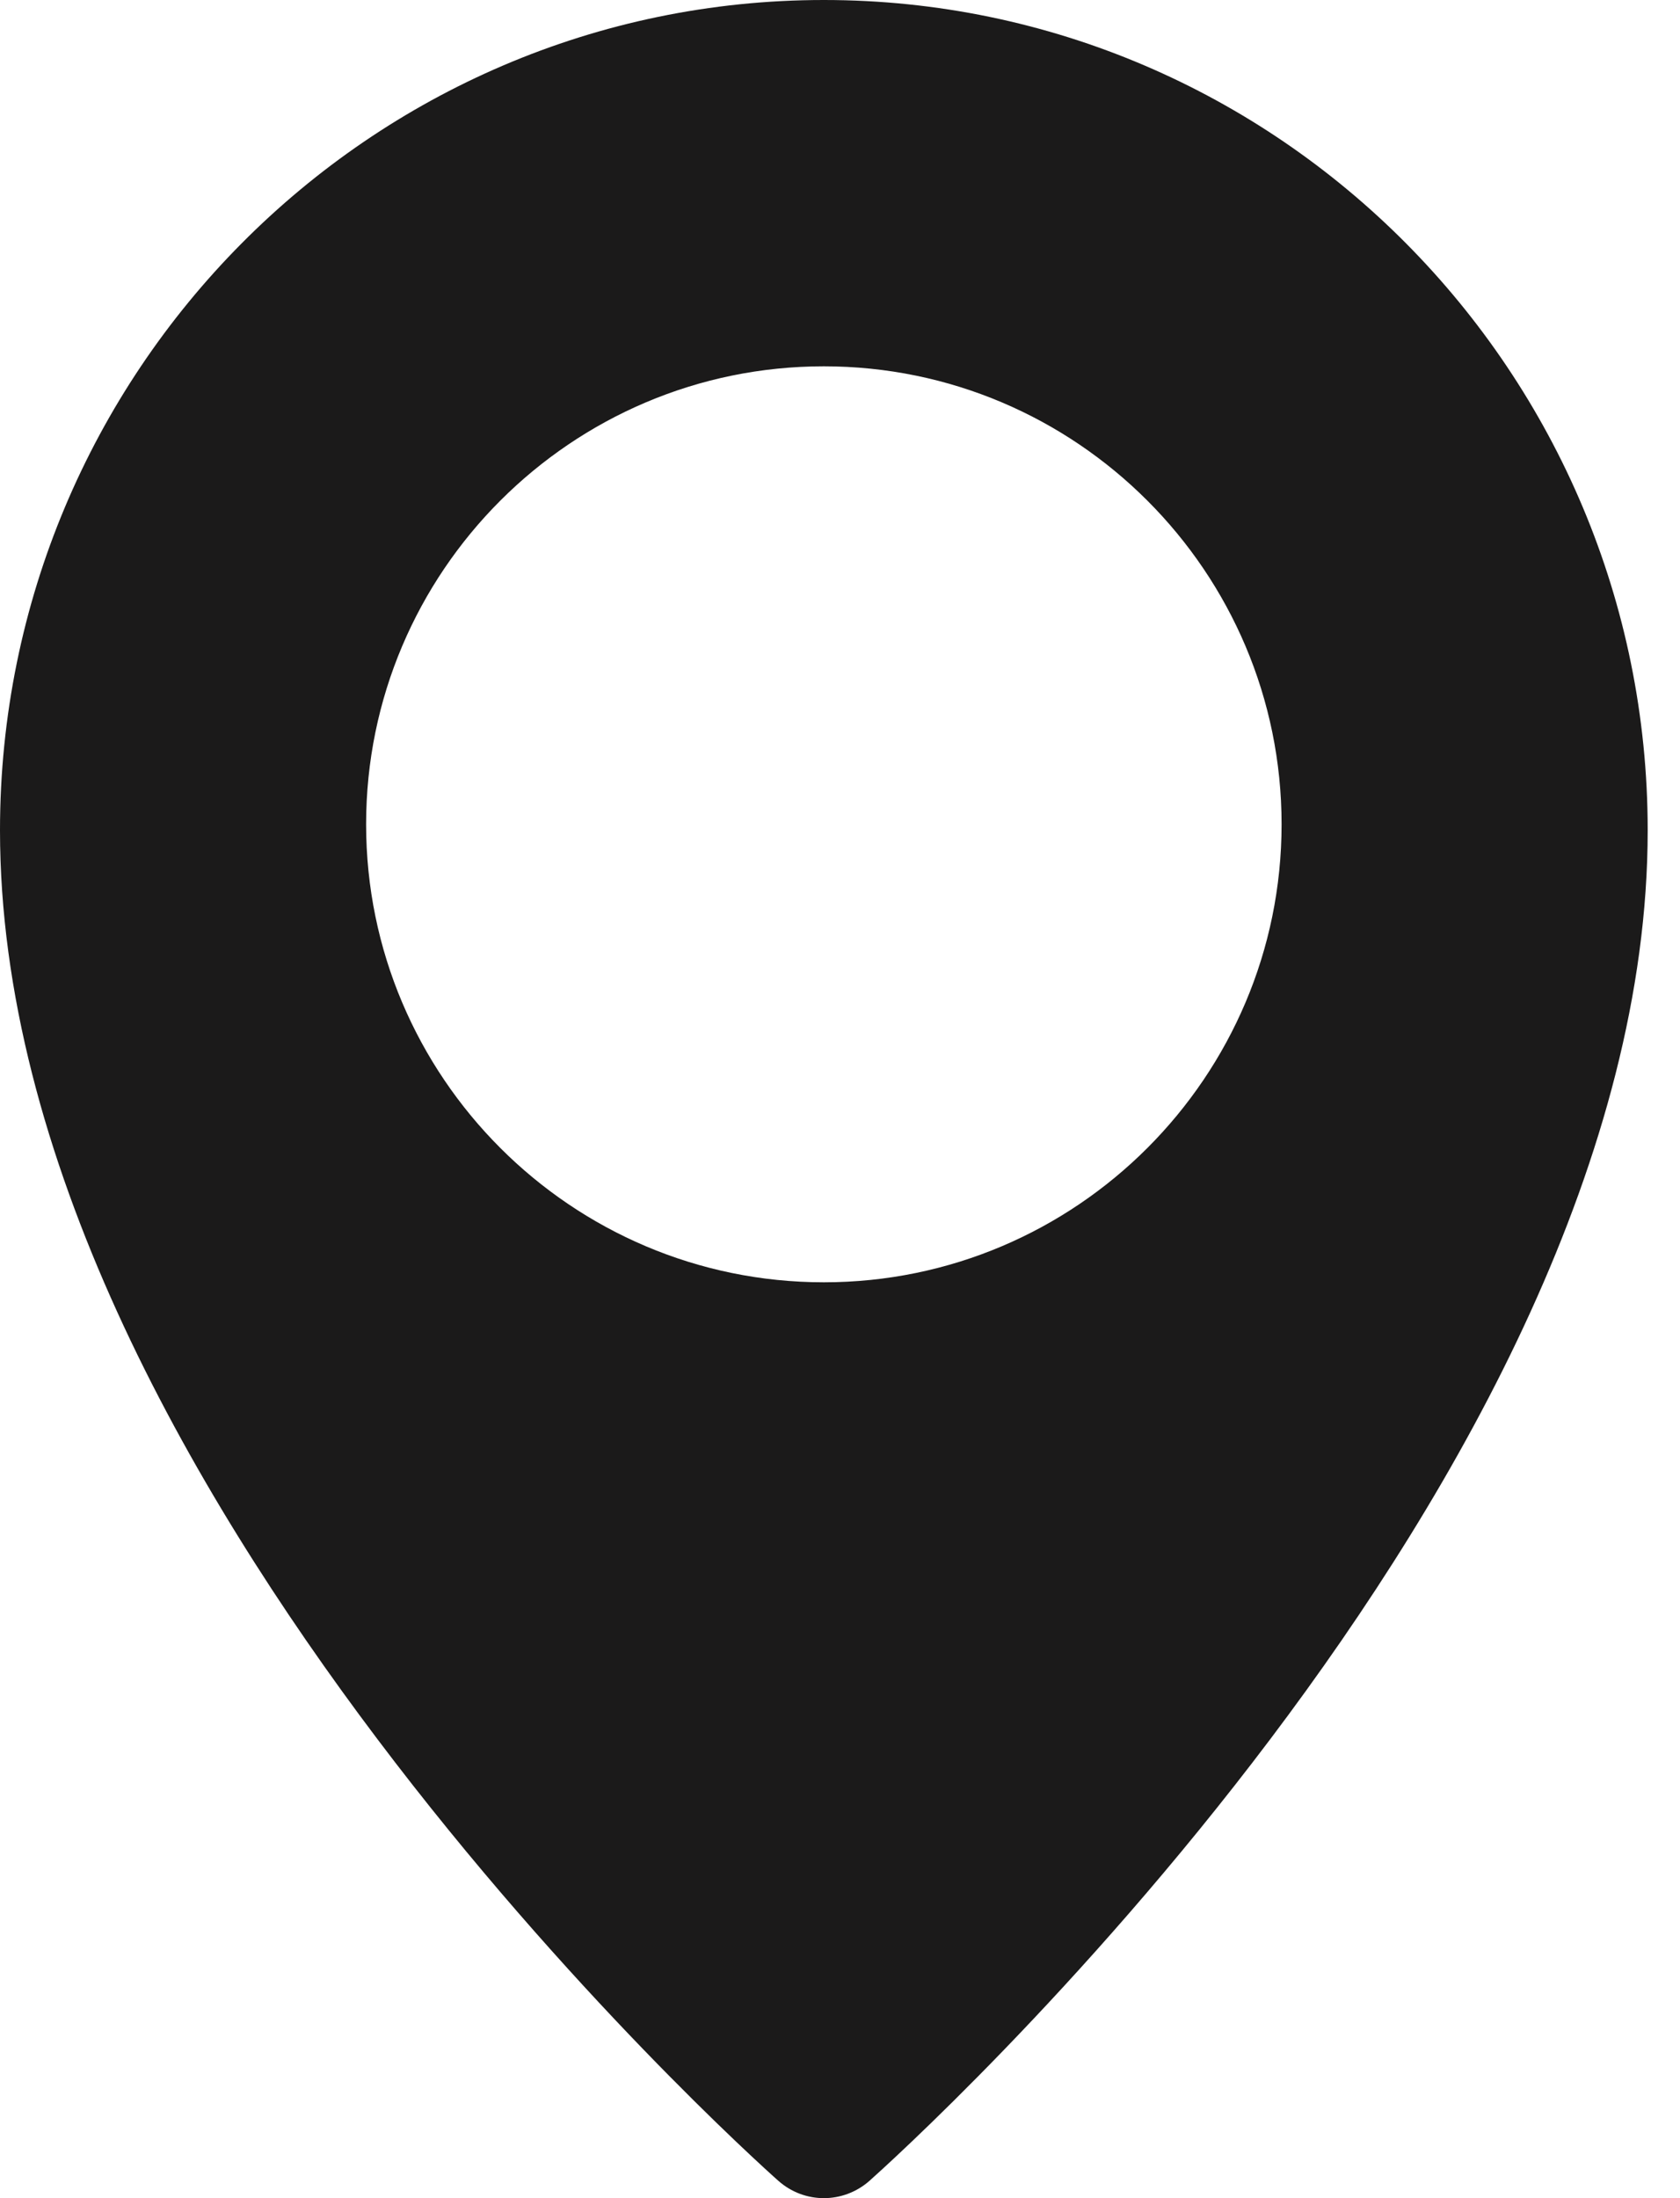 <?xml version="1.0" encoding="UTF-8"?> <svg xmlns="http://www.w3.org/2000/svg" width="13" height="17" viewBox="0 0 13 17" fill="none"> <path d="M6.375 0C2.86 0 0 2.88 0 6.421C0 11.452 5.776 16.647 6.022 16.865C6.123 16.955 6.249 17 6.375 17C6.501 17 6.627 16.955 6.728 16.866C6.974 16.647 12.75 11.452 12.75 6.421C12.75 2.88 9.89 0 6.375 0ZM6.375 9.917C4.422 9.917 2.833 8.328 2.833 6.375C2.833 4.422 4.422 2.833 6.375 2.833C8.328 2.833 9.917 4.422 9.917 6.375C9.917 8.328 8.328 9.917 6.375 9.917Z" fill="#1B1A1A"></path> </svg> 